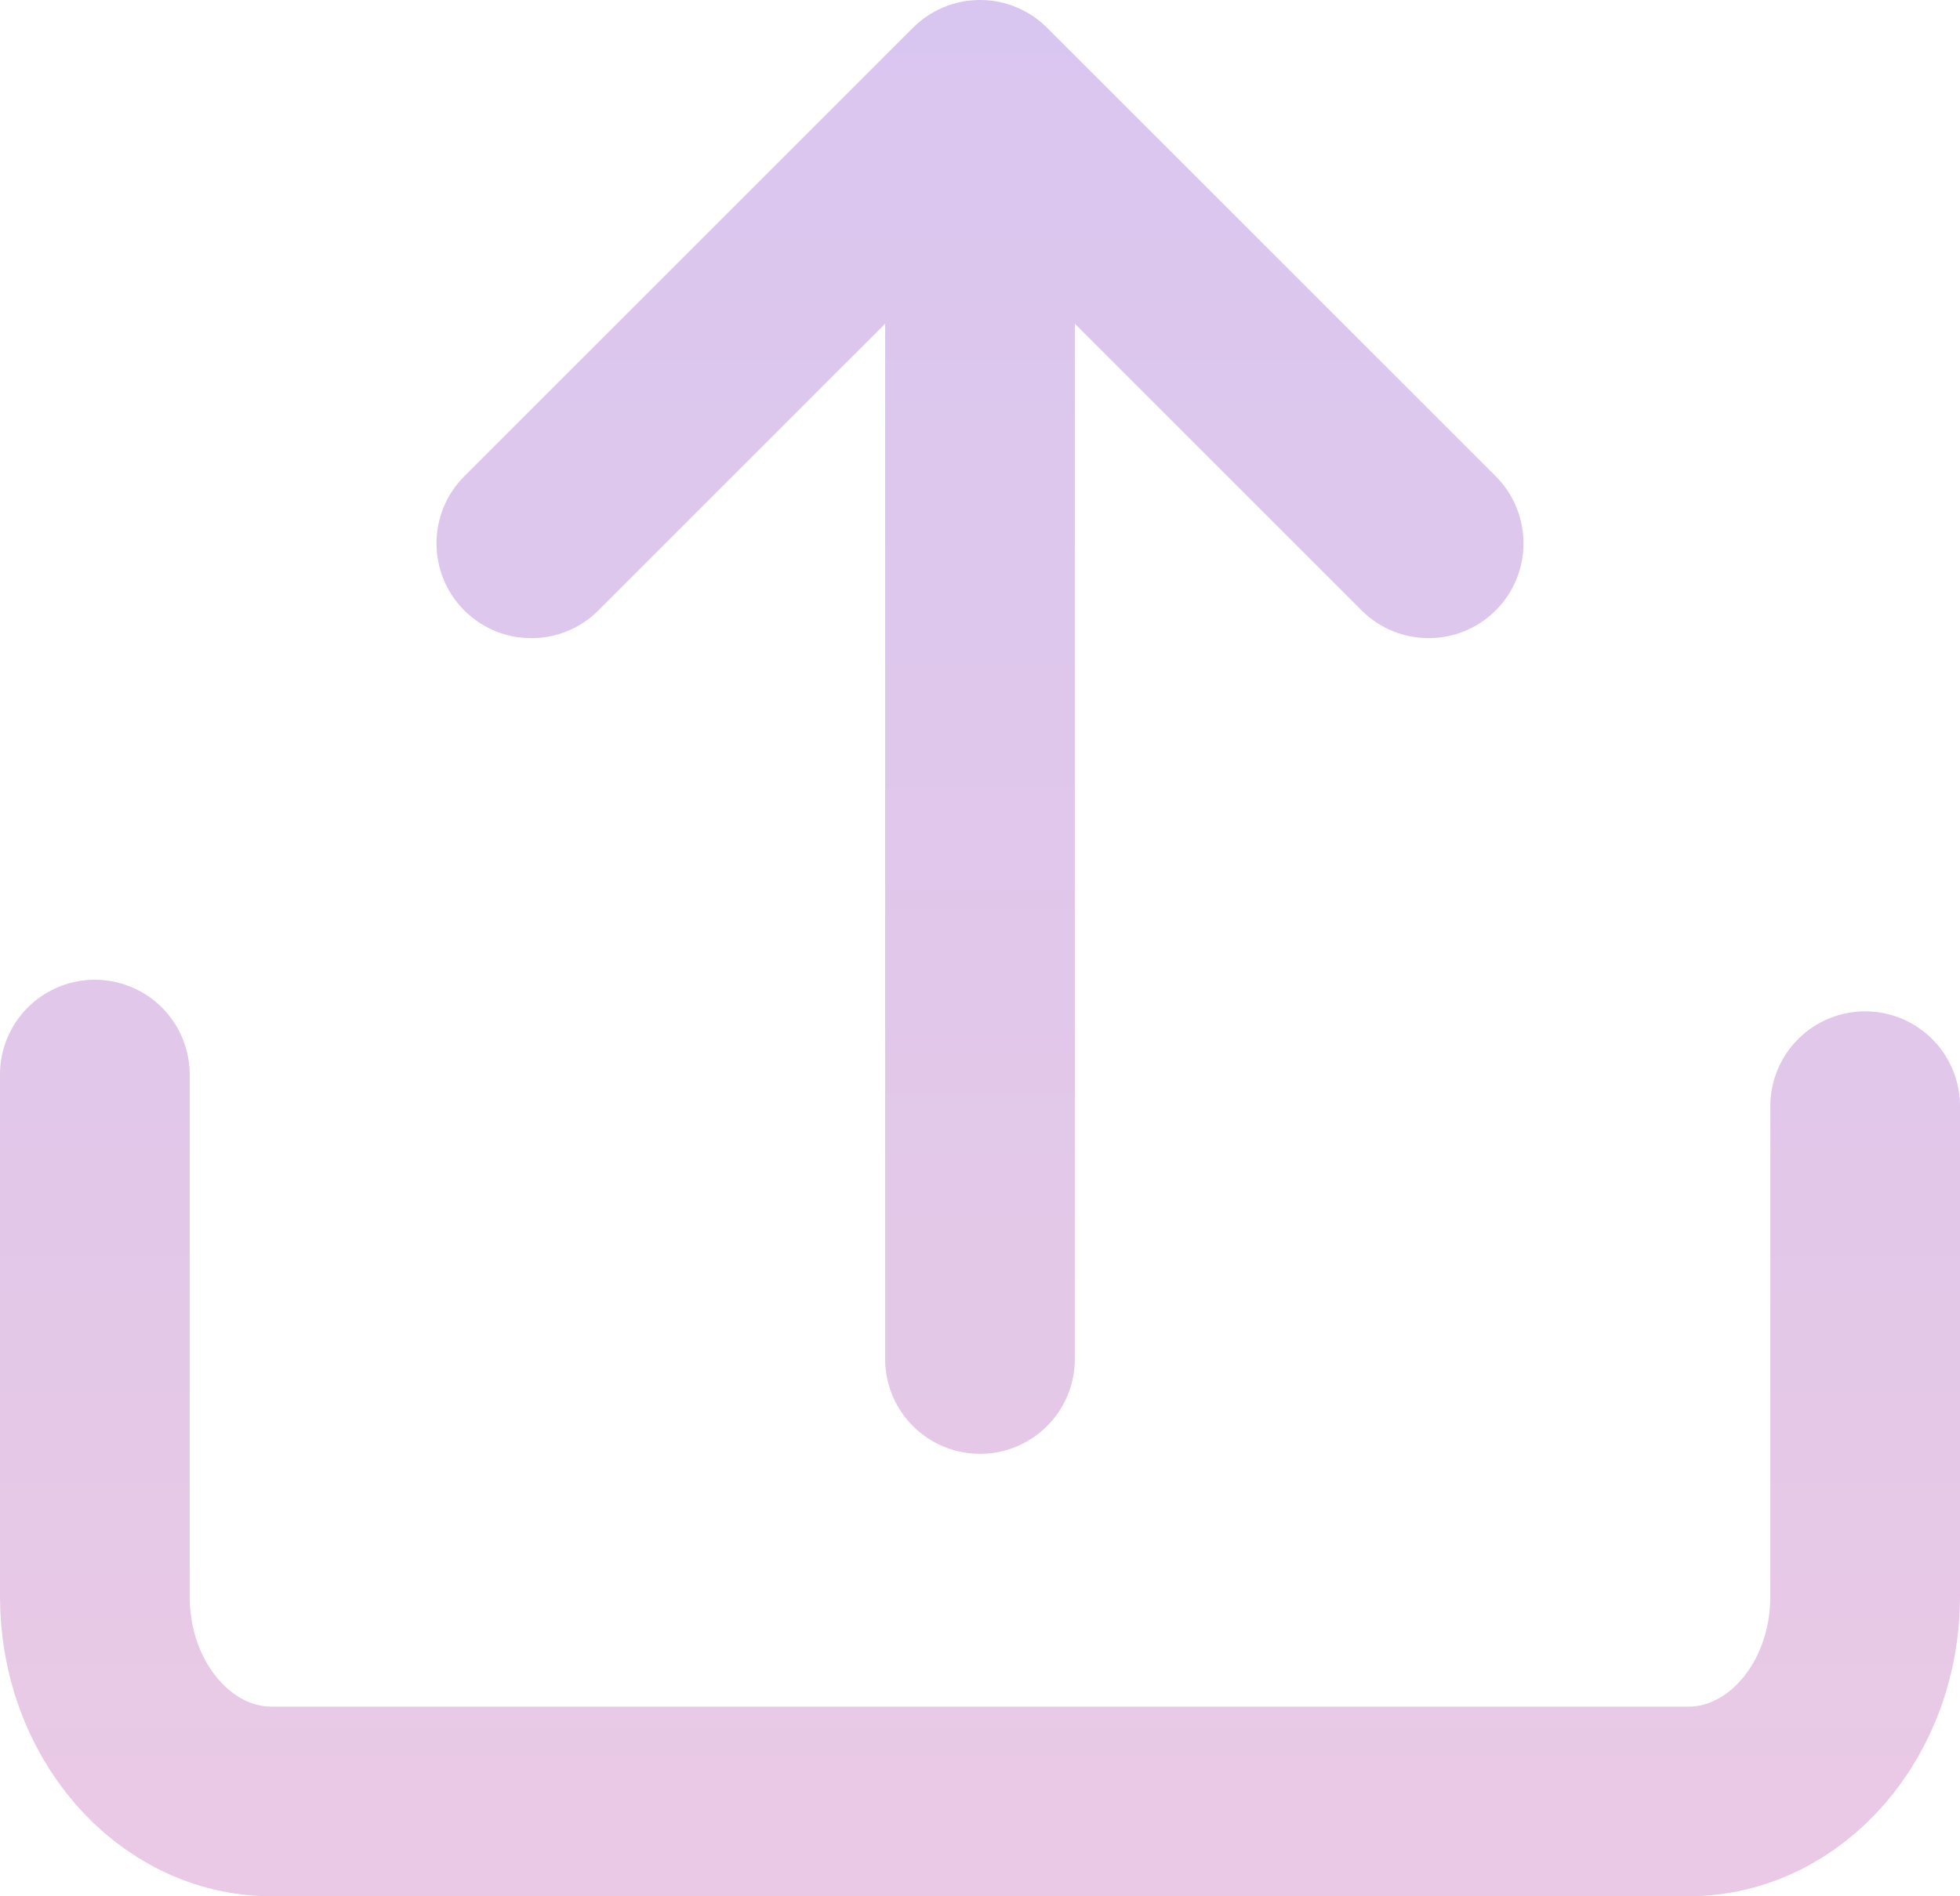 <svg xmlns="http://www.w3.org/2000/svg" width="62" height="60" viewBox="0 0 62 60">
    <defs>
        <linearGradient id="ukt82x013a" x1="50%" x2="50%" y1="0%" y2="100%">
            <stop offset="0%" stop-color="#D9C6F0"/>
            <stop offset="100%" stop-color="#E5C8E7"/>
        </linearGradient>
        <linearGradient id="29qbt9puyb" x1="50%" x2="50%" y1="0%" y2="100%">
            <stop offset="0%" stop-color="#E1C7EA"/>
            <stop offset="100%" stop-color="#E9C9E5"/>
        </linearGradient>
    </defs>
    <g fill="none" fill-rule="evenodd">
        <g>
            <g>
                <g>
                    <g>
                        <g>
                            <g>
                                <path fill="url(#ukt82x013a)" d="M28 0c.842 0 1.603.347 2.147.905l.025.024L44.314 15.07c1.171 1.172 1.171 3.071 0 4.243-1.172 1.171-3.071 1.171-4.243 0L31 10.242V43c0 1.657-1.343 3-3 3s-3-1.343-3-3V10.242l-9.071 9.072c-1.172 1.171-3.071 1.171-4.243 0-1.171-1.172-1.171-3.071 0-4.243L25.828.93l.031-.03C26.404.343 27.162 0 28 0z" transform="translate(-439 -1777) translate(23 1398) translate(57 137) translate(126 59) translate(0 133) translate(236 50)"/>
                                <path stroke="url(#29qbt9puyb)" stroke-linecap="round" stroke-width="6" d="M56 35v15.516C56 54.096 53.493 57 50.401 57H5.598C2.506 57 0 54.097 0 50.516V34" transform="translate(-439 -1777) translate(23 1398) translate(57 137) translate(126 59) translate(0 133) translate(236 50)"/>
                            </g>
                        </g>
                    </g>
                </g>
            </g>
        </g>
    </g>
</svg>
